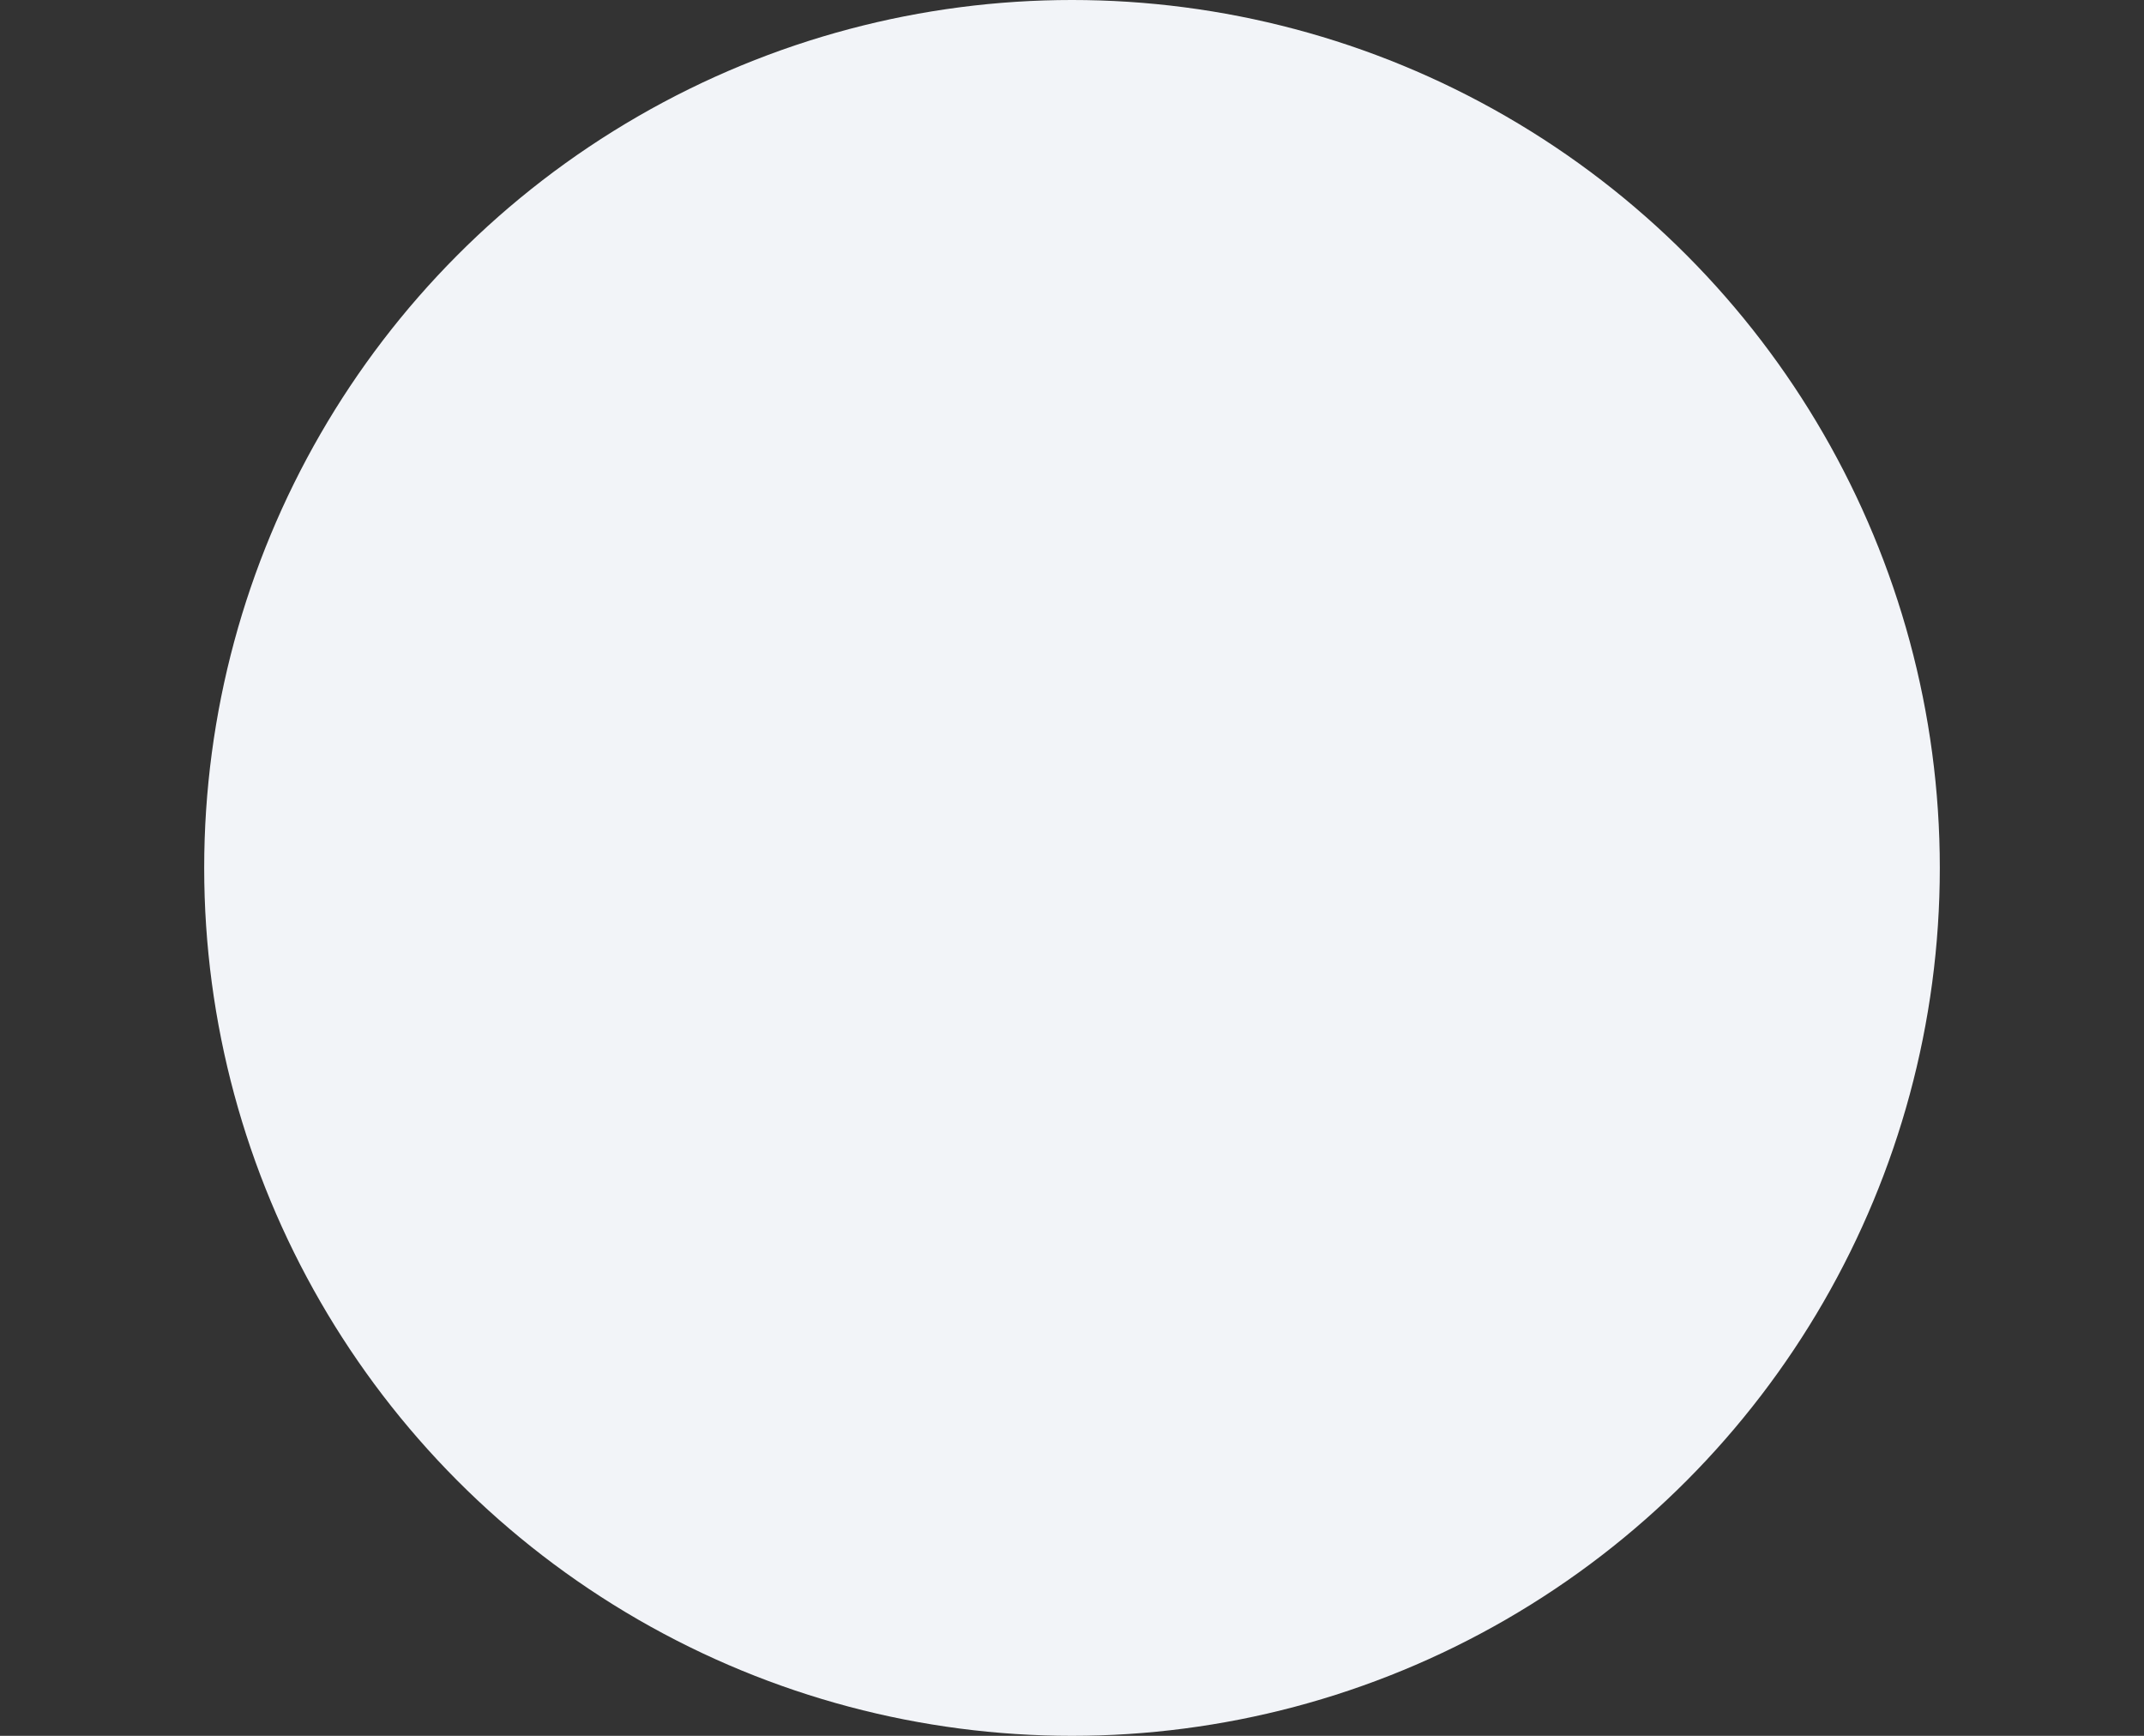 <svg width="630" height="510" viewBox="0 0 630 510" fill="none" xmlns="http://www.w3.org/2000/svg">
<rect x="0" y="0" width="630" height="510" fill="#333333" stroke="none"/>
<circle cx="315" cy="255" r="255" fill="#F2F4F8"/>
</svg>
